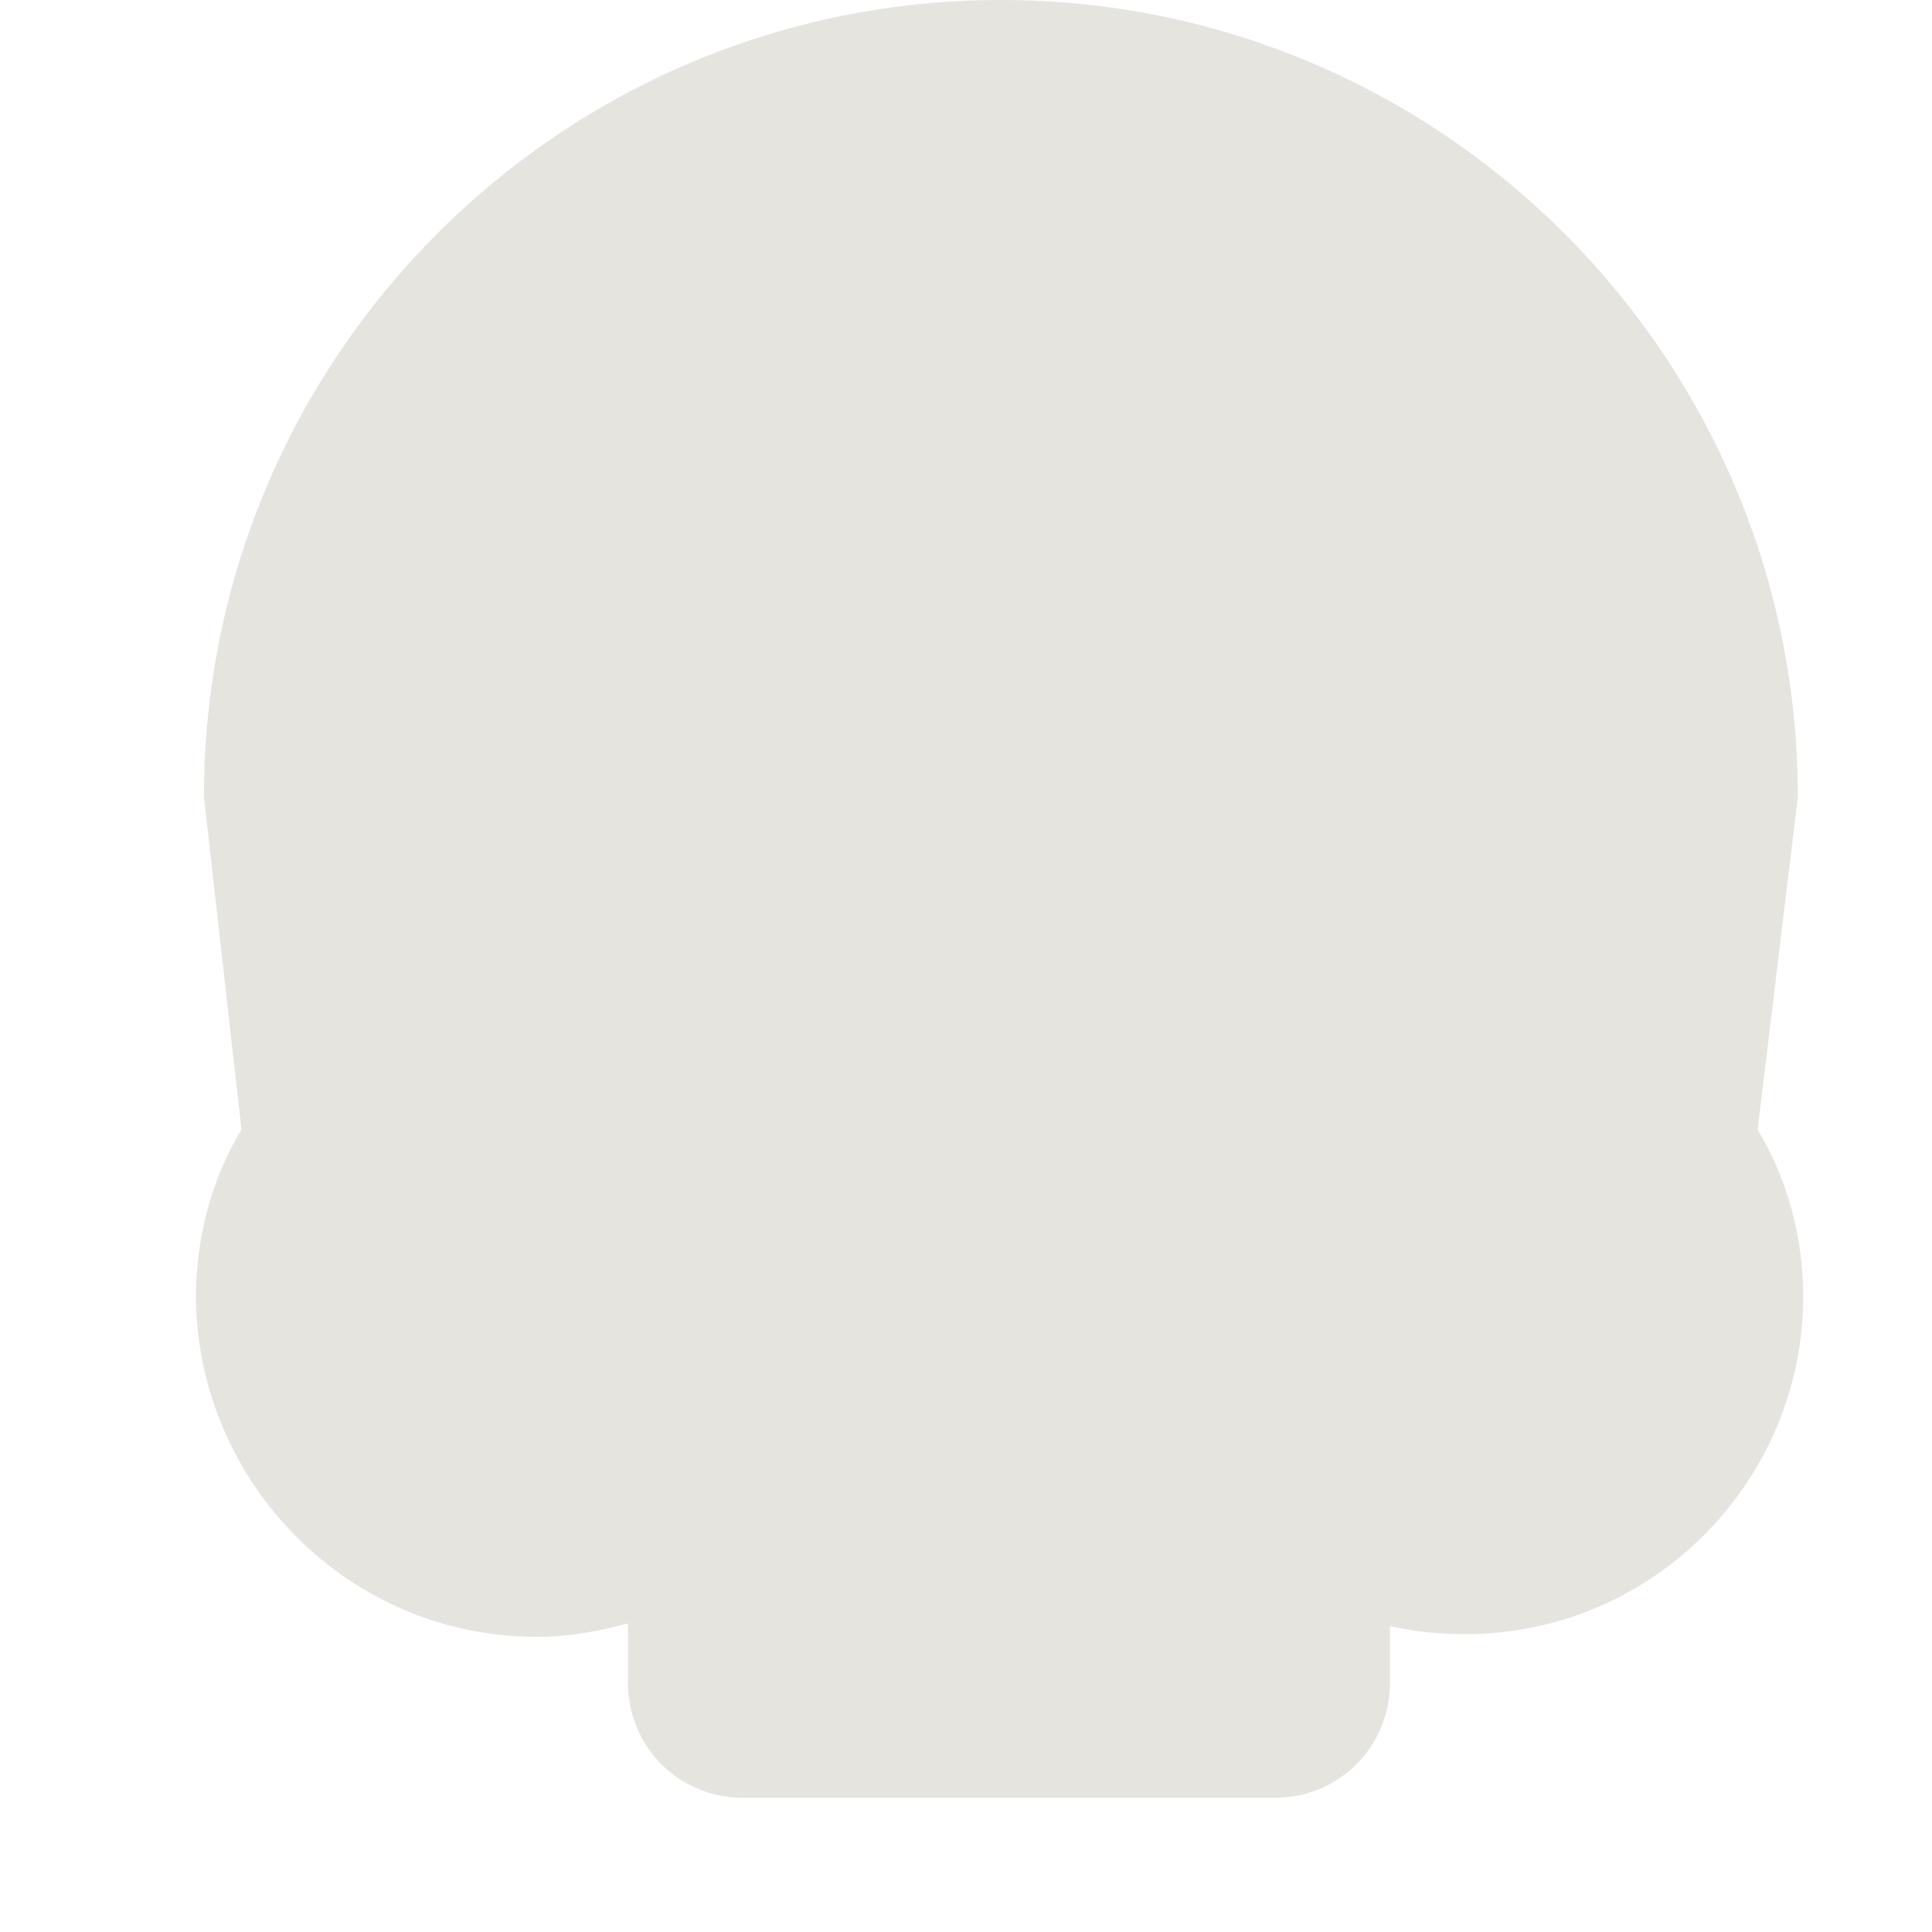 <?xml version="1.0" encoding="utf-8"?>
<!-- Generator: Adobe Illustrator 18.1.0, SVG Export Plug-In . SVG Version: 6.00 Build 0)  -->
<!DOCTYPE svg PUBLIC "-//W3C//DTD SVG 1.1//EN" "http://www.w3.org/Graphics/SVG/1.1/DTD/svg11.dtd">
<svg version="1.1" id="Layer_1" xmlns="http://www.w3.org/2000/svg" xmlns:xlink="http://www.w3.org/1999/xlink" x="0px" y="0px"
	 width="72px" height="72px" viewBox="0 0 72 72" enable-background="new 0 0 72 72" xml:space="preserve">
<path fill="#E5E4DF" d="M65.5,42.1L67,29.7C67,13.3,53.7,0,37.3,0C20.9,0,7.6,13.3,7.6,29.7L9,42.1c-1.1,1.8-1.7,4-1.7,6.3
	C7.4,55.3,13,61,20,61c1.2,0,2.3-0.2,3.4-0.5v2.2c0,2.4,1.9,4.3,4.3,4.3h19.8c2.4,0,4.3-1.9,4.3-4.3v-2.1c0.9,0.2,1.8,0.3,2.8,0.3
	c7,0,12.6-5.7,12.6-12.6C67.2,46.1,66.6,43.9,65.5,42.1z"/>
</svg>
